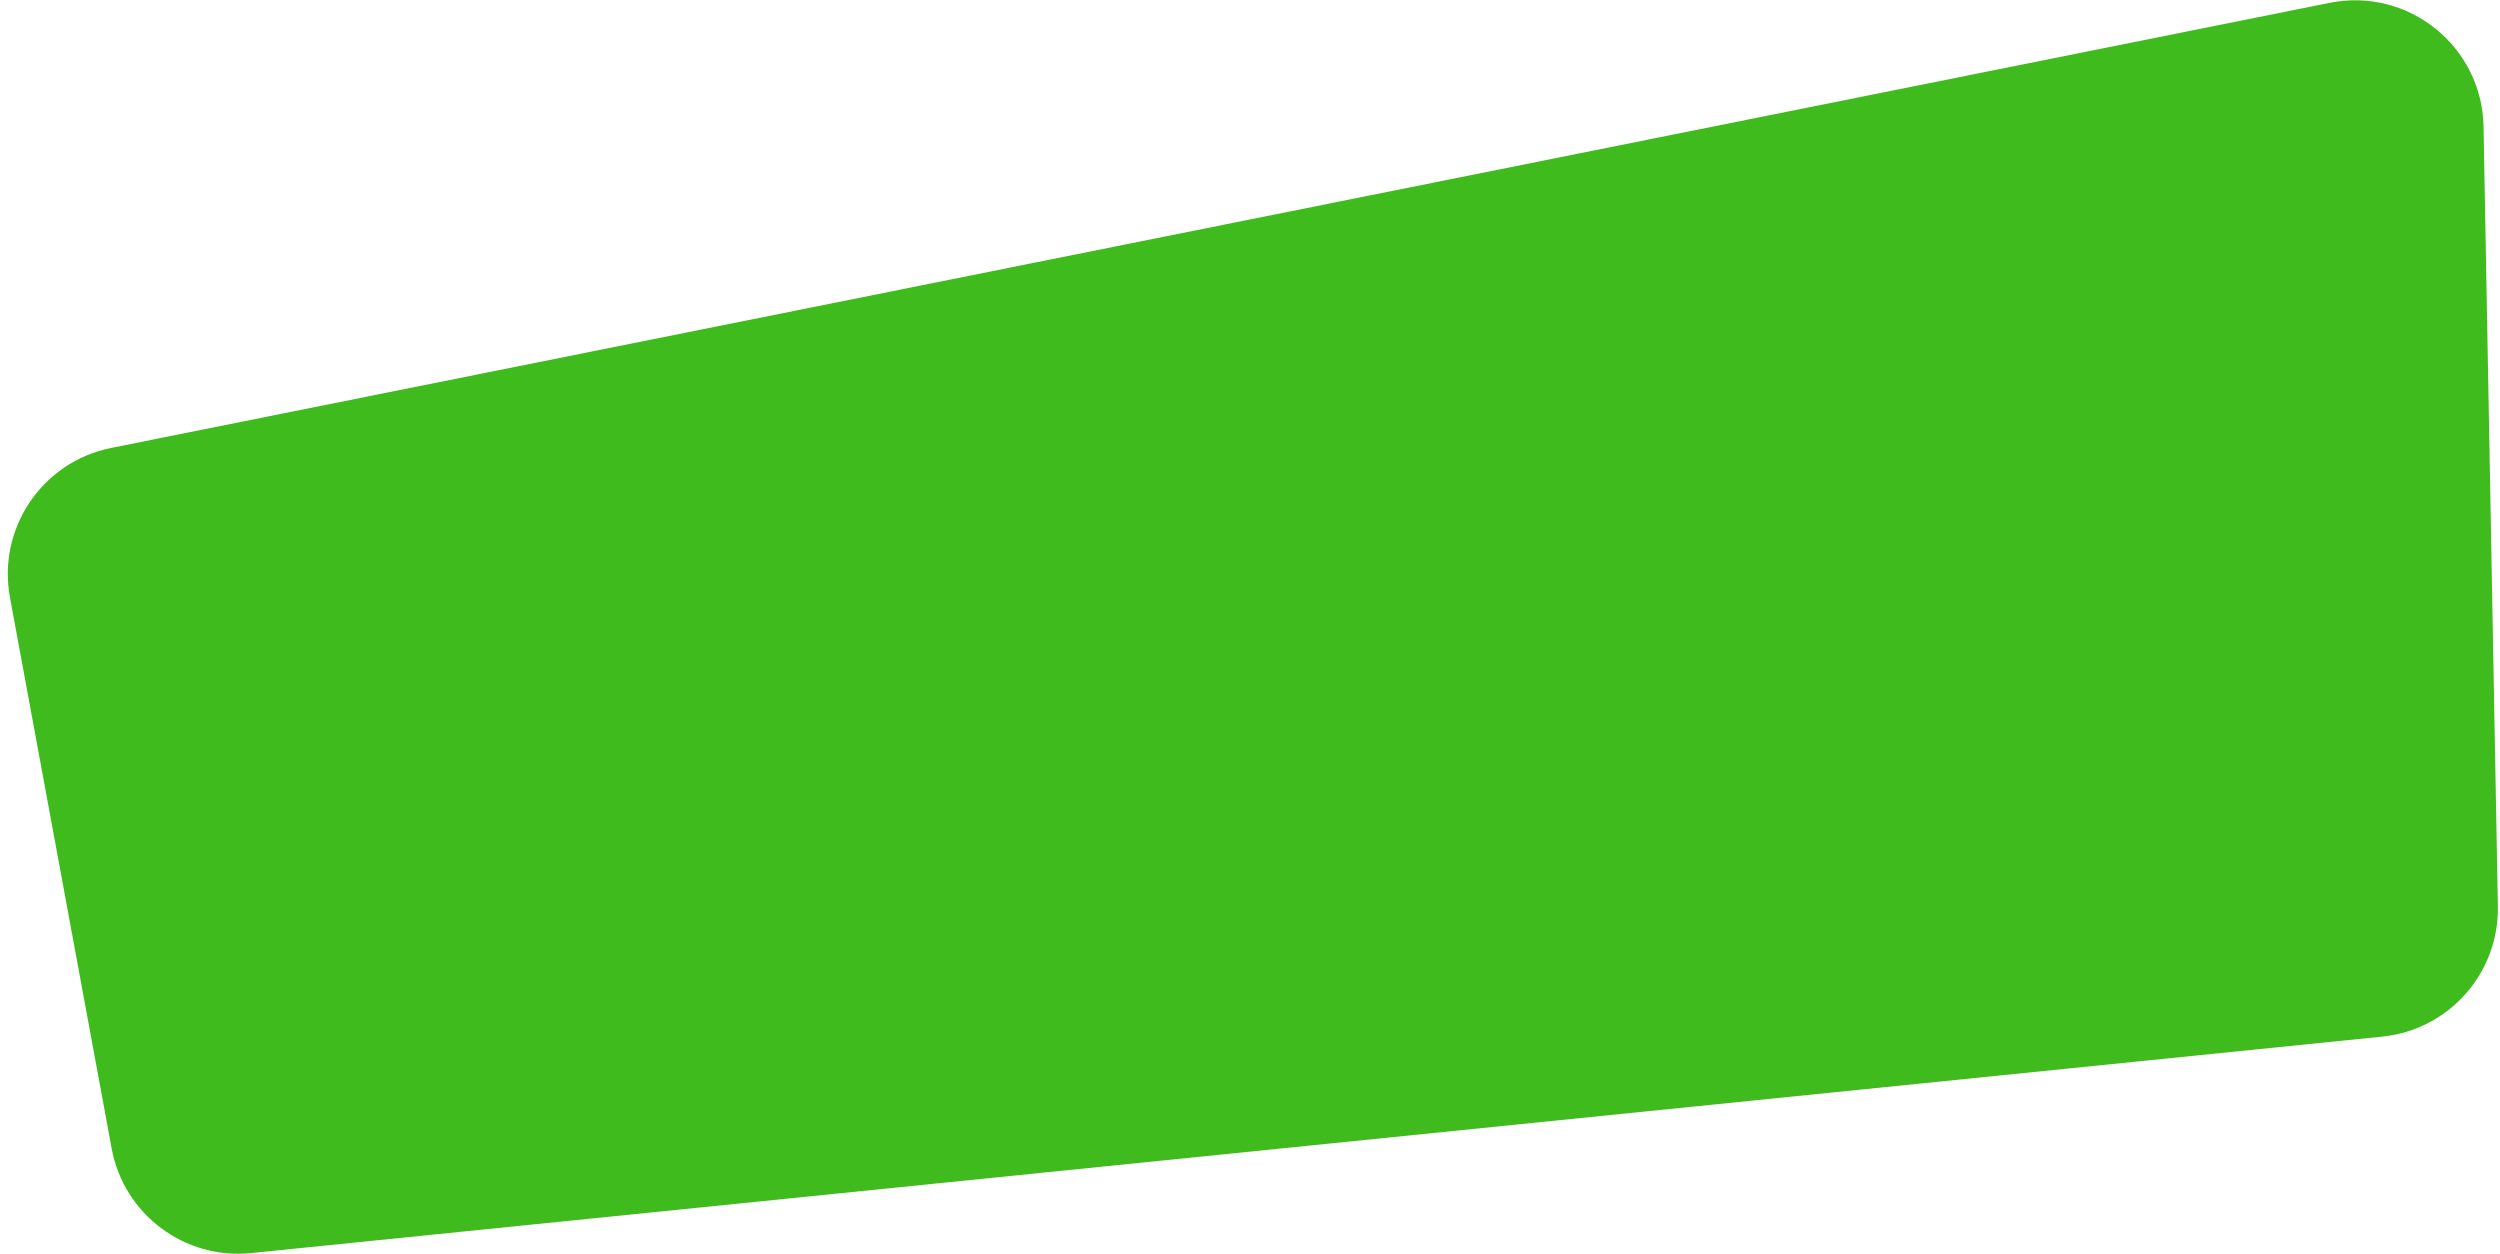 <?xml version="1.0" encoding="UTF-8"?> <svg xmlns="http://www.w3.org/2000/svg" width="311" height="156" viewBox="0 0 311 156" fill="none"> <path d="M1.238 74.314C-0.348 65.72 5.256 57.443 13.825 55.723L289.808 0.354C299.594 -1.61 308.769 5.768 308.953 15.747L310.736 112.741C310.889 121.063 304.636 128.112 296.356 128.953L31.24 155.883C22.95 156.725 15.401 151.063 13.889 142.868L1.238 74.314Z" fill="#3FBB1D"></path> </svg> 